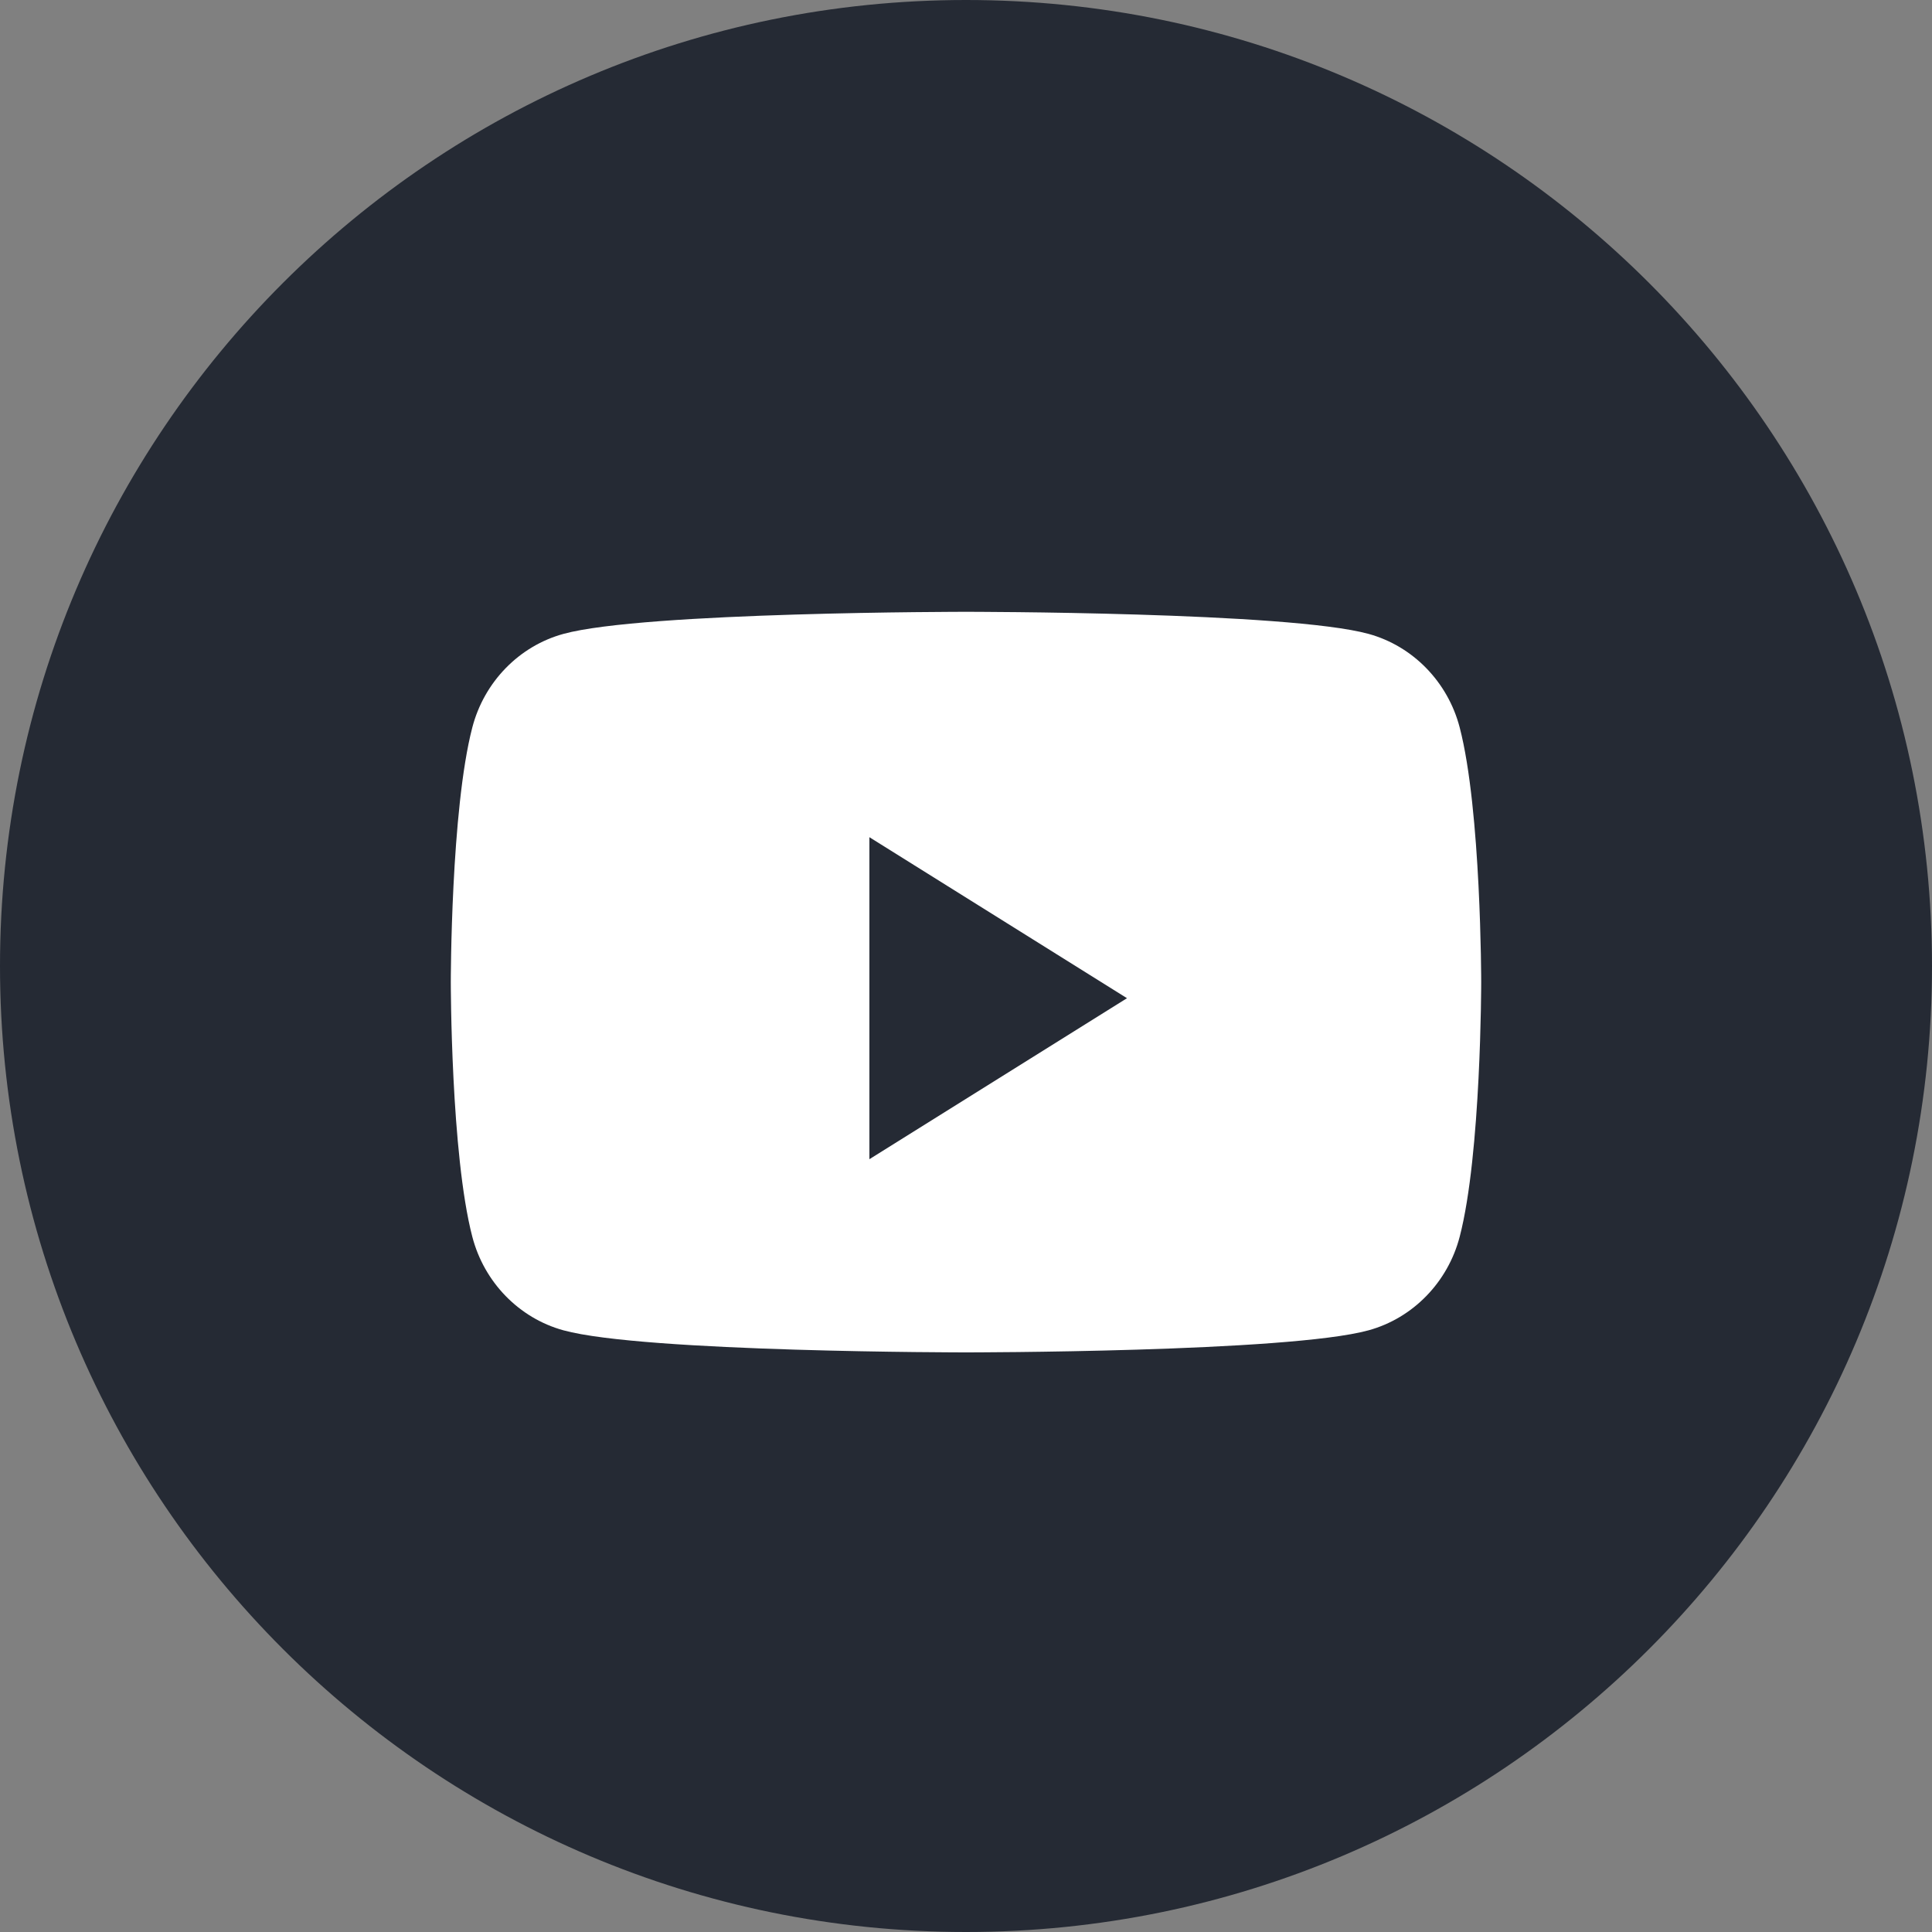 <svg width="30" height="30" viewBox="0 0 30 30" fill="none" xmlns="http://www.w3.org/2000/svg">
<rect x="0" y="0" width="30" height="30" fill="#808080" stroke="none"/>
<path fill-rule="evenodd" clip-rule="evenodd" d="M0 15C0 6.716 6.716 0 15 0C23.284 0 30 6.716 30 15C30 23.284 23.284 30 15 30C6.716 30 0 23.284 0 15Z" fill="#252A34"/>
<path fill-rule="evenodd" clip-rule="evenodd" d="M21.251 9.843C21.939 10.032 22.482 10.589 22.666 11.296C23 12.577 23 15.25 23 15.25C23 15.25 23 17.923 22.666 19.204C22.482 19.911 21.939 20.468 21.251 20.657C20.003 21 15 21 15 21C15 21 9.997 21 8.749 20.657C8.06 20.468 7.518 19.911 7.334 19.204C7 17.923 7 15.25 7 15.25C7 15.25 7 12.577 7.334 11.296C7.518 10.589 8.06 10.032 8.749 9.843C9.997 9.5 15 9.5 15 9.5C15 9.5 20.003 9.5 21.251 9.843ZM13.5 13V18L17.5 15.5L13.5 13Z" fill="white"/>
</svg>
